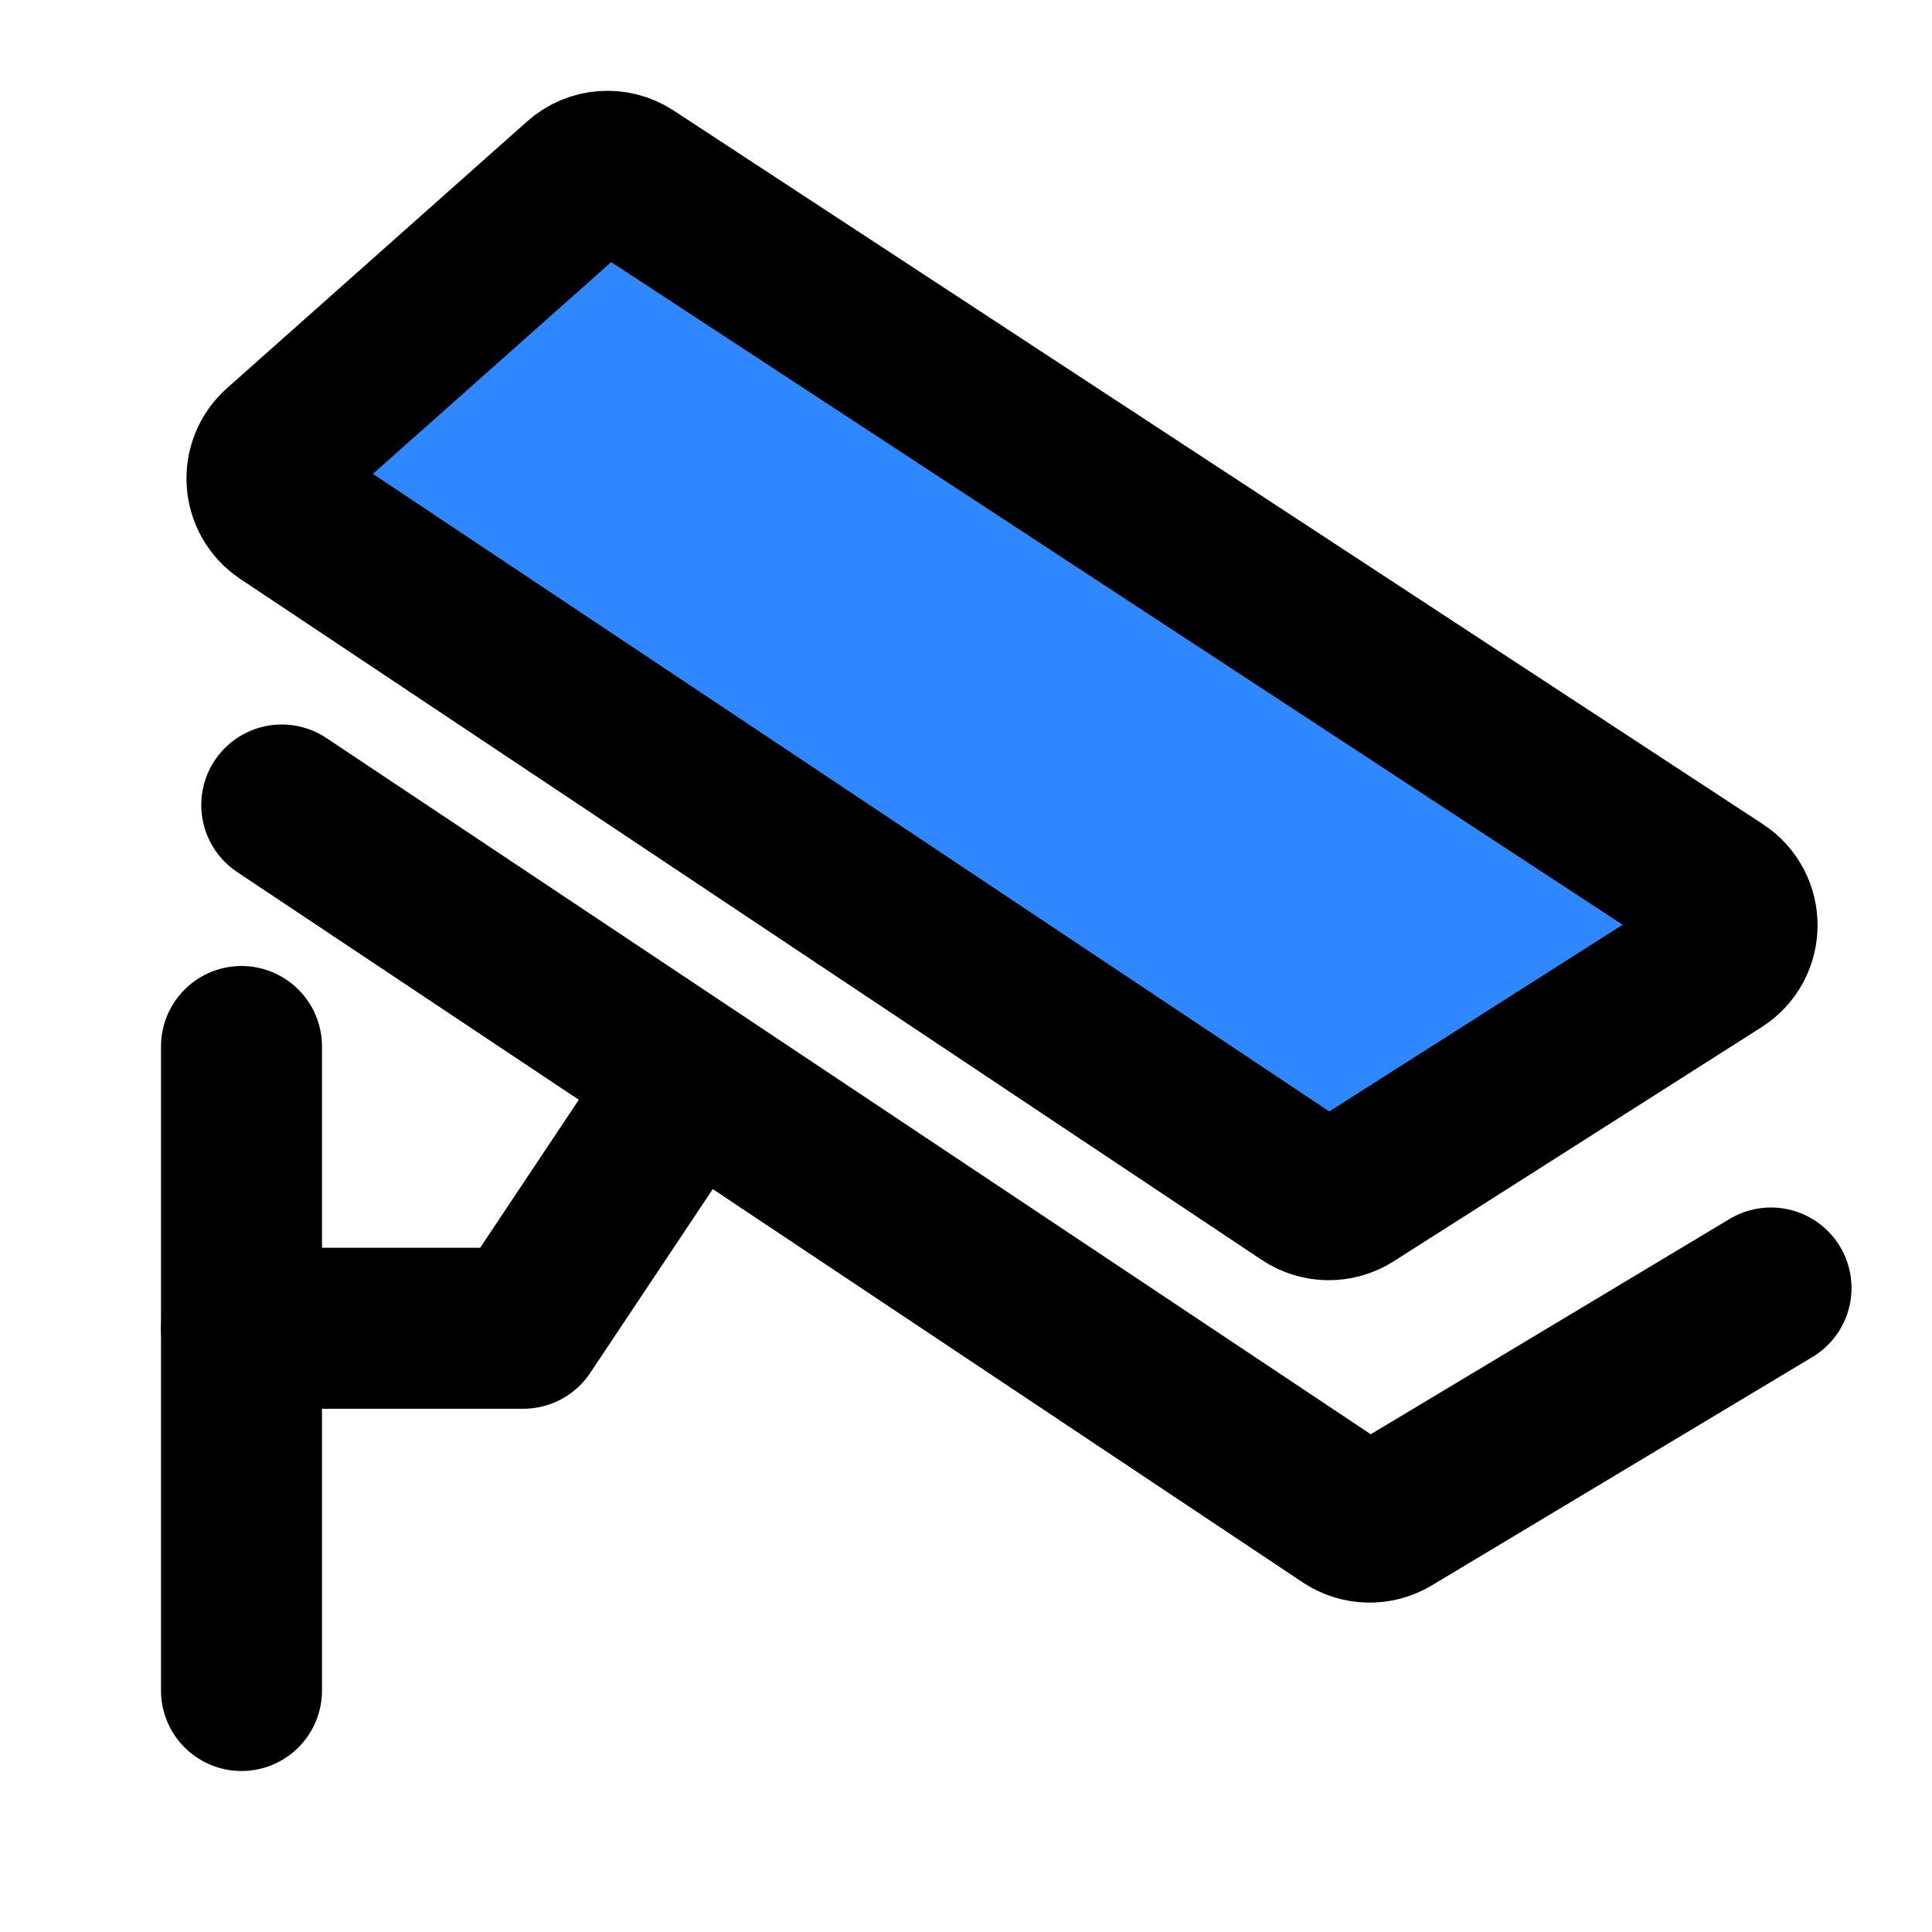 <svg width="48" height="48" viewBox="0 0 48 48" fill="none" xmlns="http://www.w3.org/2000/svg">
<path d="M6 26V42" stroke="black" stroke-width="4" stroke-linecap="round" stroke-linejoin="round"/>
<path d="M6 33H13L17 27" stroke="black" stroke-width="4" stroke-linecap="round" stroke-linejoin="round"/>
<path d="M7 20L33.474 37.649C33.795 37.863 34.211 37.873 34.543 37.674L44 32" stroke="black" stroke-width="4" stroke-linecap="round" stroke-linejoin="round"/>
<path d="M7.078 12.719C6.533 12.355 6.479 11.575 6.968 11.139L14.428 4.509C14.765 4.208 15.262 4.172 15.64 4.419L42.705 22.151C43.312 22.549 43.306 23.442 42.694 23.831L33.55 29.65C33.215 29.863 32.788 29.858 32.458 29.639L7.078 12.719Z" fill="#2F88FF" stroke="black" stroke-width="4"/>
</svg>